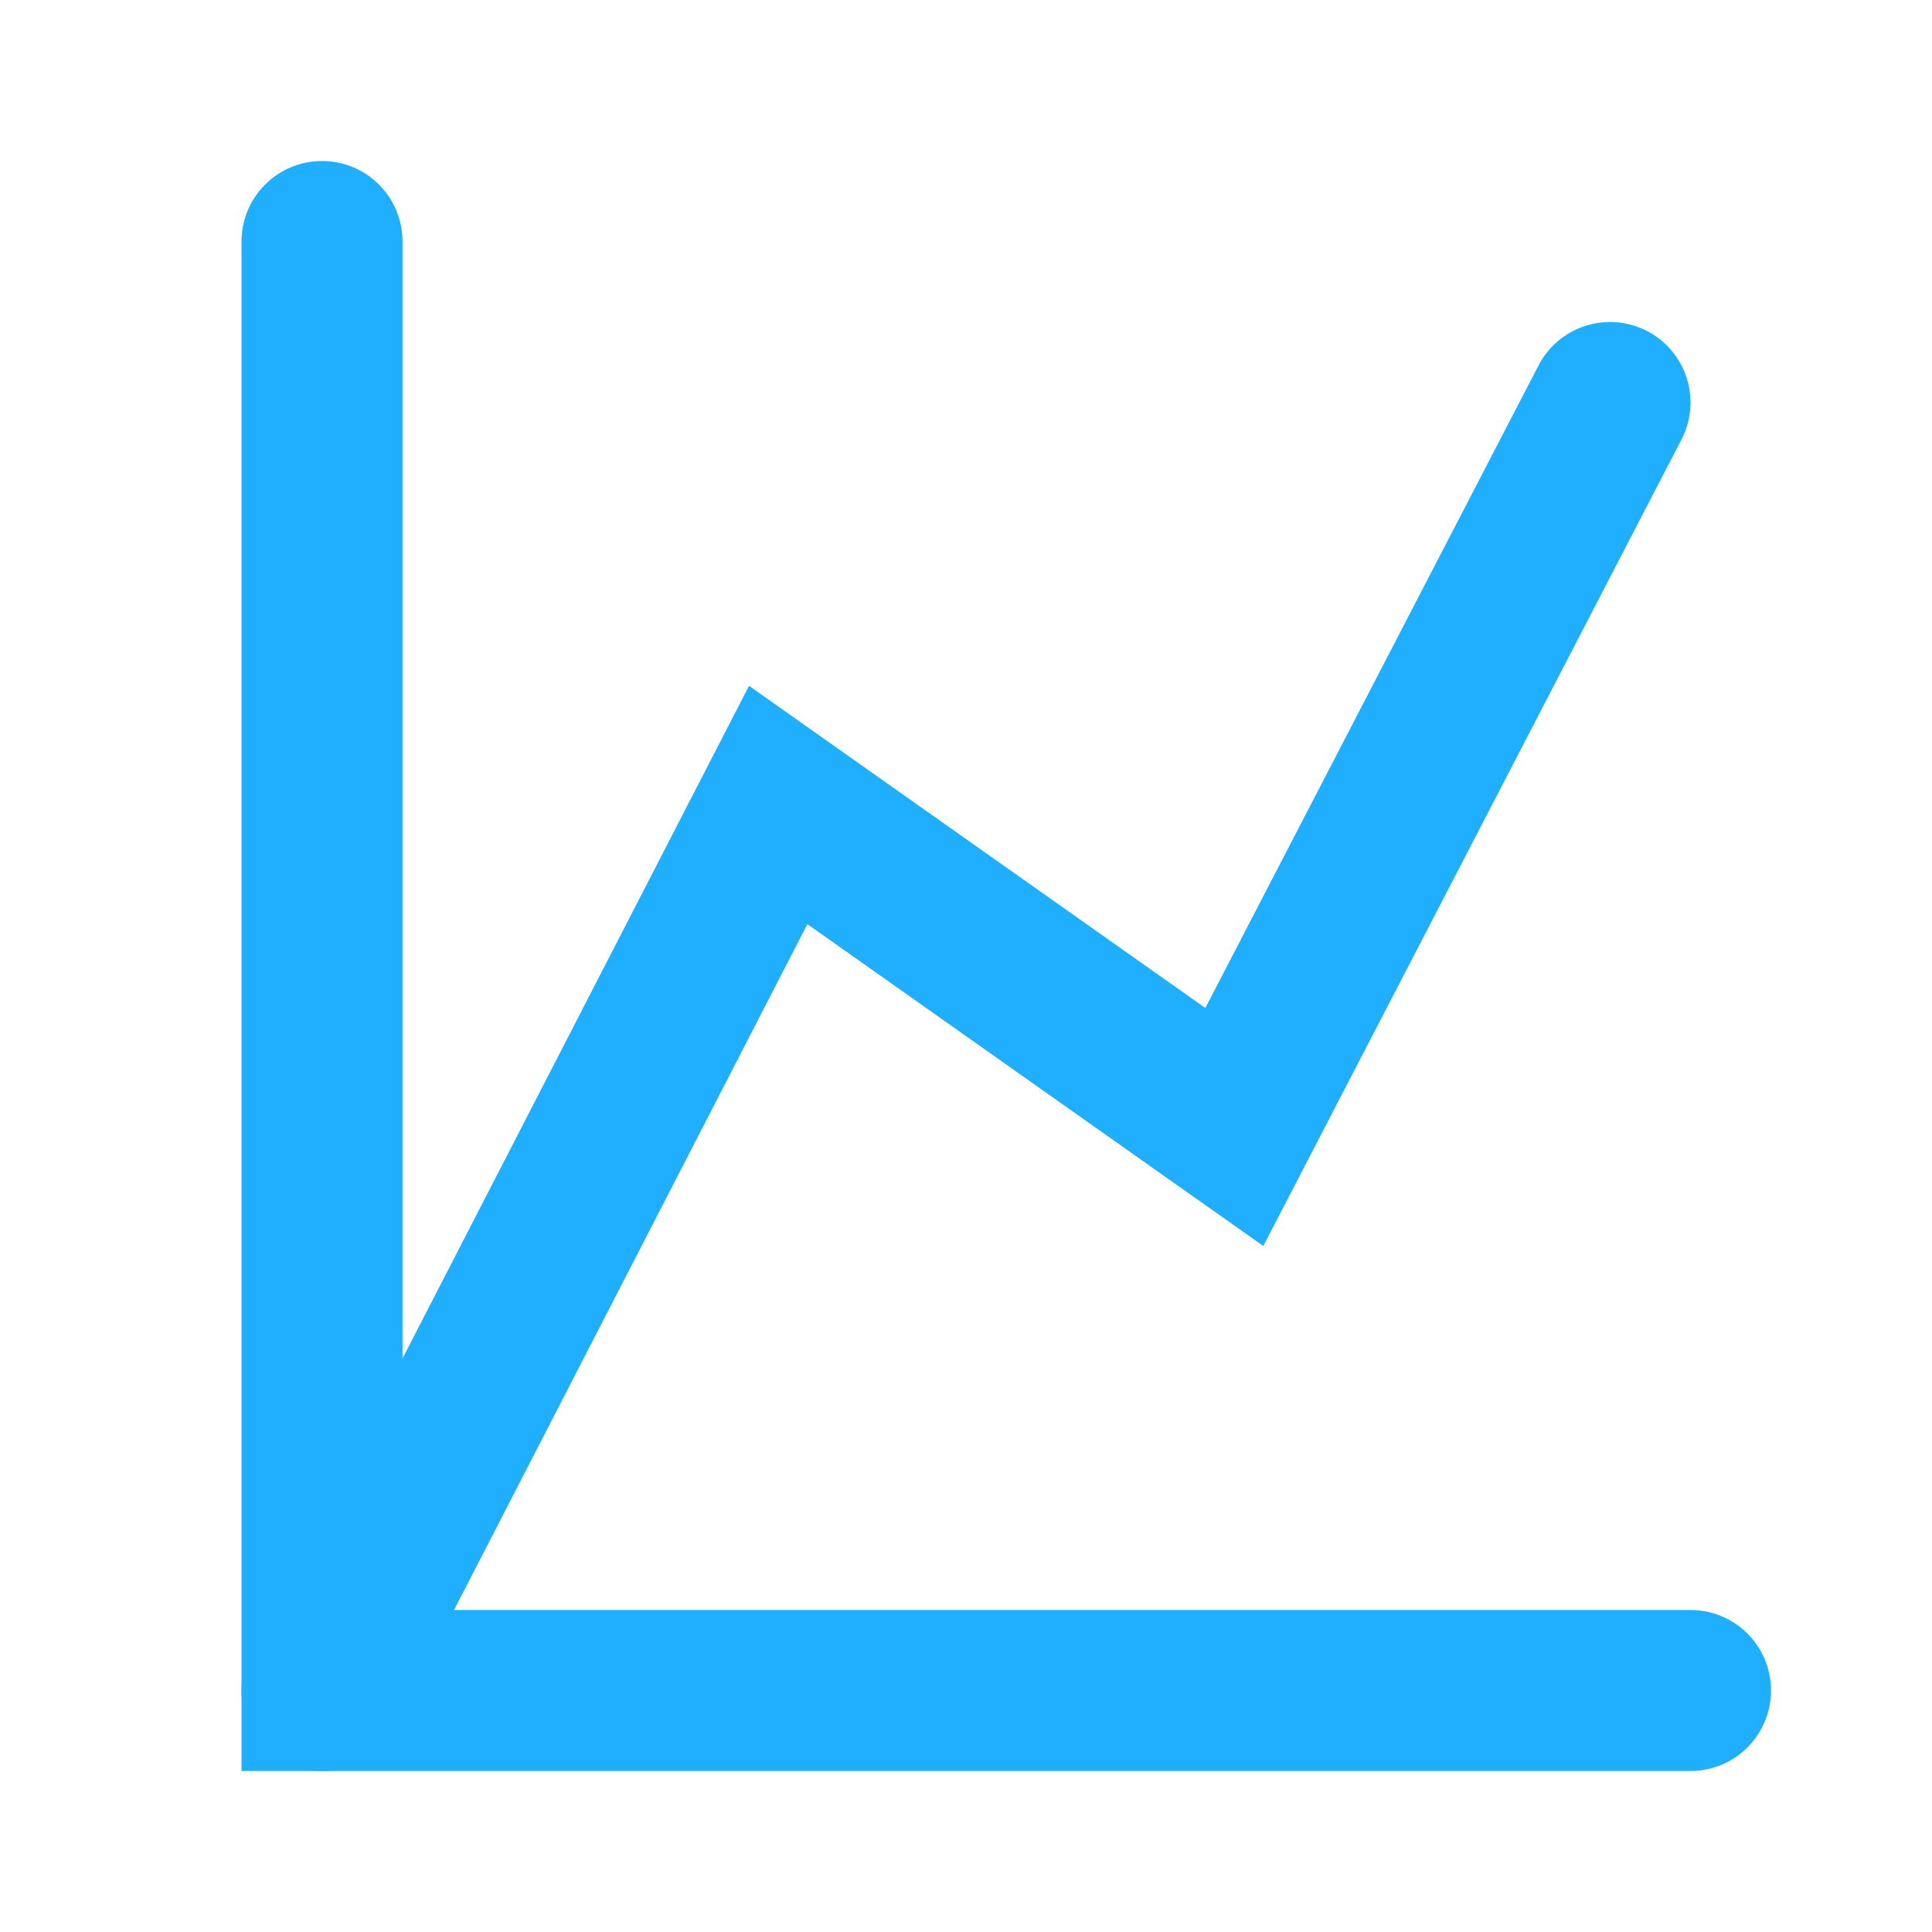 <svg width="24" height="24" viewBox="0 0 24 24" fill="none" xmlns="http://www.w3.org/2000/svg">
  <path d="M4 21L9.667 10L15.333 14L20 5" stroke="#20AEFF" stroke-width="2" stroke-linecap="round"/>
  <path d="M4 3V21H21" stroke="#20AEFF" stroke-width="2" stroke-linecap="round"/>
</svg>
